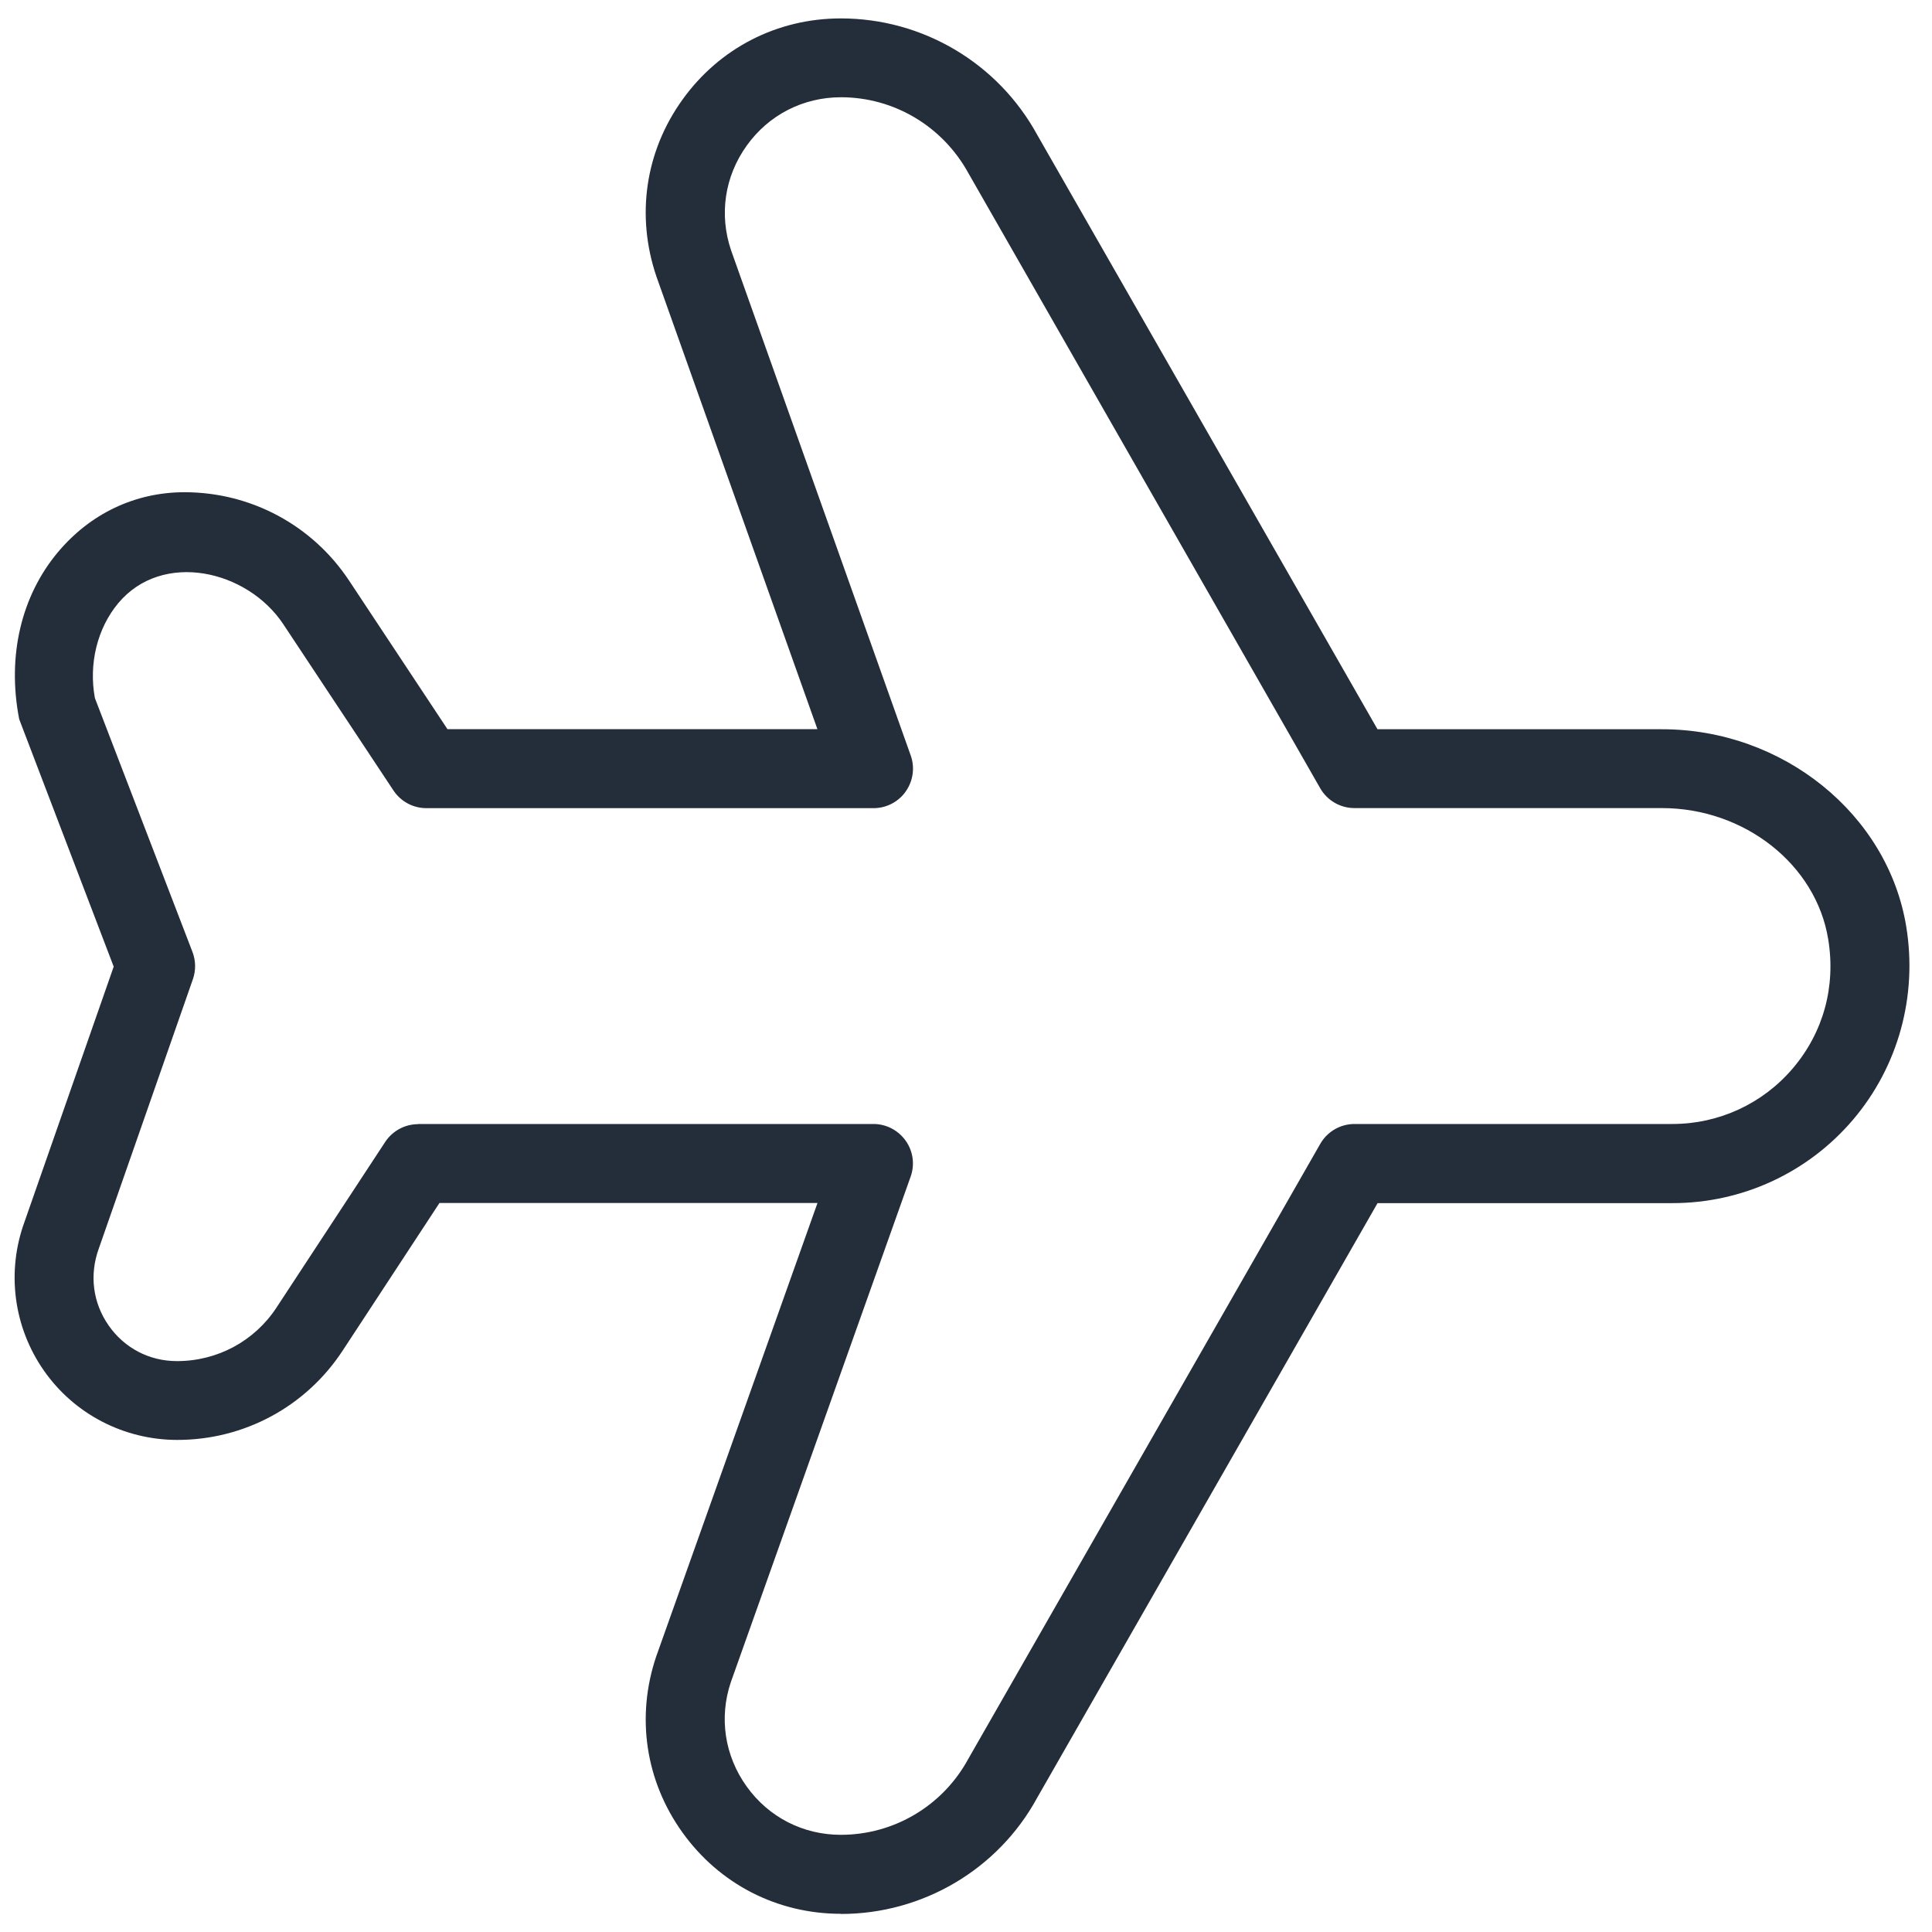 <?xml version="1.0" encoding="UTF-8"?> <svg xmlns="http://www.w3.org/2000/svg" width="53" height="53" viewBox="0 0 53 53" fill="none"><g clip-path="url(#clip0_227_948)"><path d="M23.07 52.501C21.323 52.501 19.739 51.688 18.723 50.272C17.705 48.855 17.443 47.093 18.002 45.44L22.426 33.001H12.056L9.396 37.057C8.39 38.589 6.696 39.501 4.865 39.501C3.4 39.501 2.035 38.79 1.206 37.601C0.371 36.409 0.172 34.884 0.673 33.517L3.119 26.518L0.527 19.73C0.185 17.977 0.597 16.341 1.576 15.163C2.467 14.092 3.704 13.503 5.06 13.503C6.884 13.503 8.572 14.409 9.578 15.93L12.275 20.003H22.424L18.006 7.582C17.441 5.911 17.703 4.152 18.721 2.735C19.737 1.318 21.321 0.505 23.067 0.505C25.314 0.505 27.379 1.73 28.456 3.703L37.788 20.005H45.592C48.909 20.005 51.791 22.334 52.294 25.422C52.605 27.331 52.072 29.259 50.835 30.715C49.598 32.171 47.793 33.005 45.882 33.005H37.79L28.447 49.327C27.381 51.281 25.316 52.505 23.07 52.505V52.501ZM11.471 30.834H23.962C24.313 30.834 24.642 31.006 24.846 31.294C25.05 31.582 25.1 31.95 24.98 32.282L20.047 46.151C19.722 47.119 19.878 48.166 20.483 49.008C21.087 49.851 22.029 50.334 23.067 50.334C24.521 50.334 25.858 49.541 26.556 48.263L36.219 31.378C36.412 31.042 36.769 30.834 37.159 30.834H45.88C47.154 30.834 48.359 30.277 49.182 29.307C50.021 28.321 50.365 27.064 50.153 25.767C49.819 23.715 47.856 22.168 45.59 22.168H37.157C36.767 22.168 36.41 21.96 36.217 21.624L26.569 4.756C25.86 3.461 24.523 2.668 23.07 2.668C22.032 2.668 21.089 3.151 20.485 3.994C19.88 4.837 19.722 5.885 20.056 6.869L24.983 20.723C25.102 21.054 25.05 21.422 24.848 21.71C24.647 21.999 24.315 22.17 23.964 22.17H11.697C11.333 22.17 10.995 21.988 10.793 21.684L7.773 17.126C6.783 15.631 4.451 15.1 3.242 16.549C2.668 17.238 2.43 18.211 2.603 19.149L5.281 26.117C5.372 26.356 5.376 26.62 5.292 26.861L2.711 34.249C2.447 34.975 2.547 35.74 2.98 36.361C3.413 36.983 4.098 37.339 4.854 37.339C5.964 37.339 6.98 36.791 7.584 35.872L10.566 31.328C10.767 31.023 11.105 30.839 11.471 30.839V30.834Z" fill="#232E3A"></path></g><defs><clipPath id="clip0_227_948"><rect width="52" height="52" fill="white" transform="translate(0.382 0.501)"></rect></clipPath></defs></svg> 